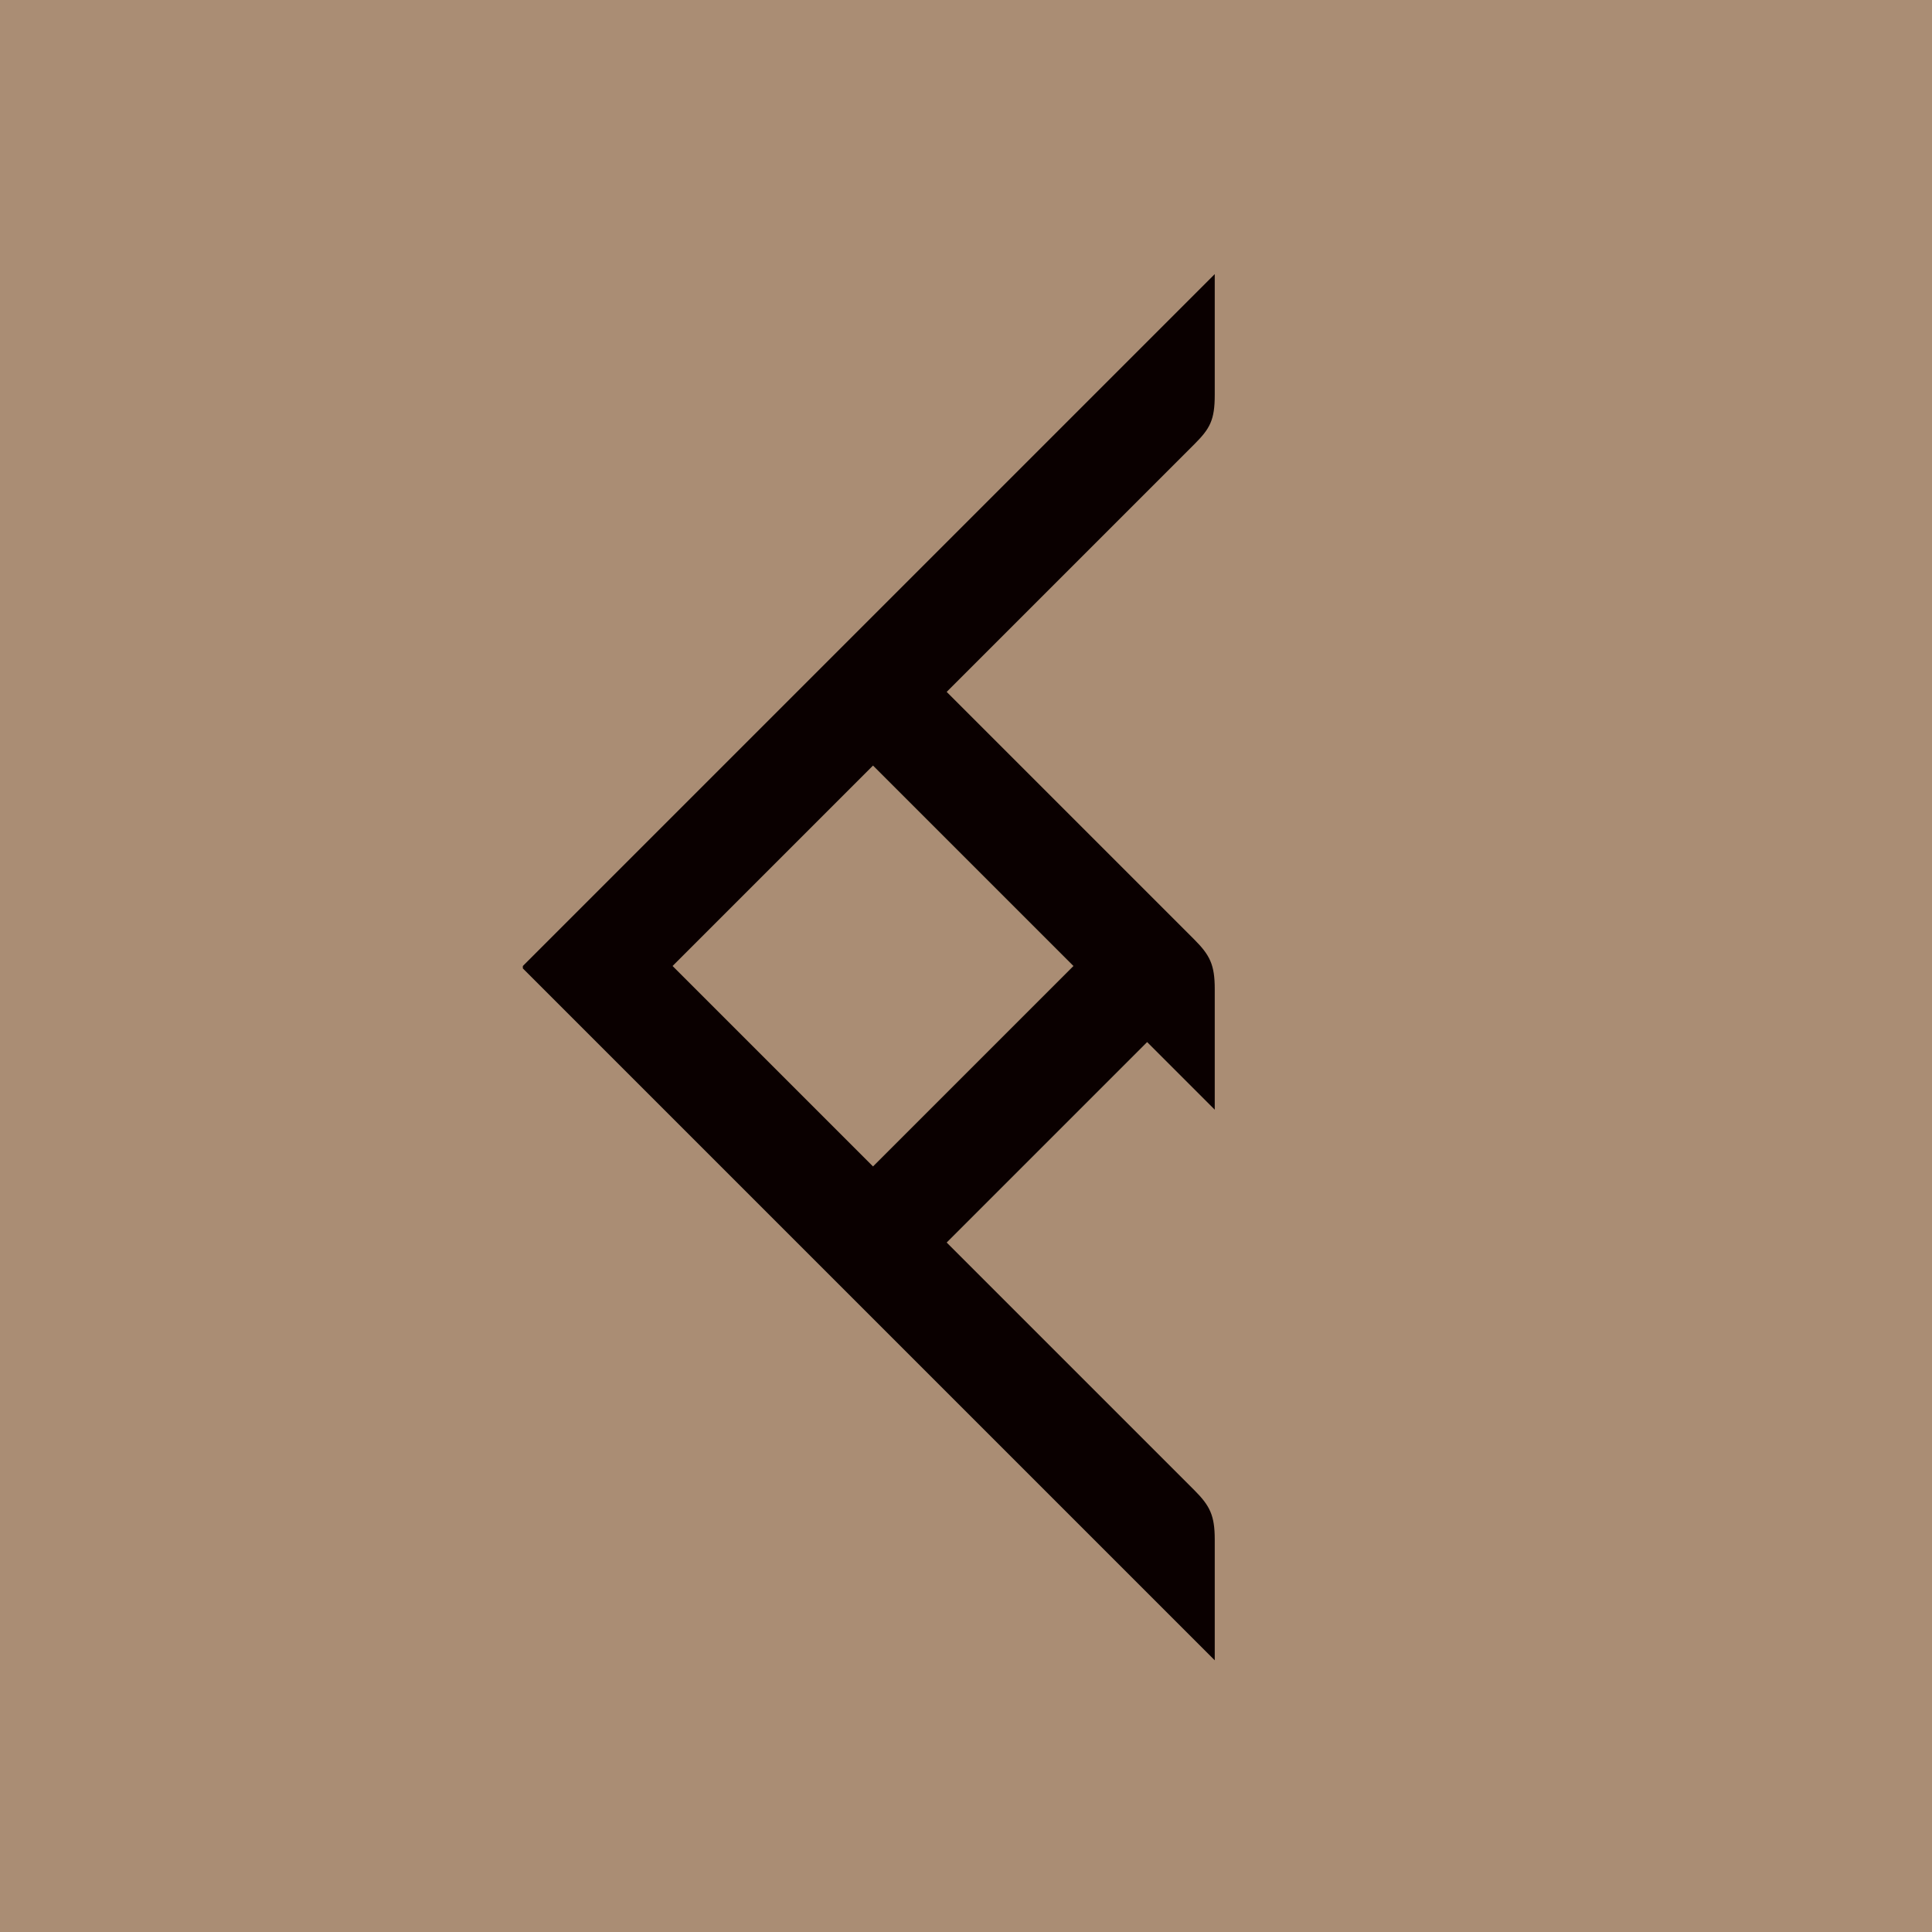 <?xml version="1.0" encoding="UTF-8"?> <svg xmlns="http://www.w3.org/2000/svg" id="Layer_1" viewBox="0 0 16 16"><defs><style>.cls-1{fill:#0a0000;}.cls-1,.cls-2{stroke-width:0px;}.cls-2{fill:#aa8d74;}</style></defs><rect class="cls-2" width="16" height="16"></rect><path class="cls-1" d="m5.57,8l1.66,1.66,1.66-1.66-1.66-1.66-1.66,1.66Zm-1.24,0l5.73-5.73v1c0,.21-.04.28-.17.41l-2.05,2.05,2.05,2.05c.13.13.17.21.17.41v1l-.56-.56-1.66,1.66,2.05,2.05c.13.13.17.21.17.41v1l-5.73-5.73Z"></path></svg> 